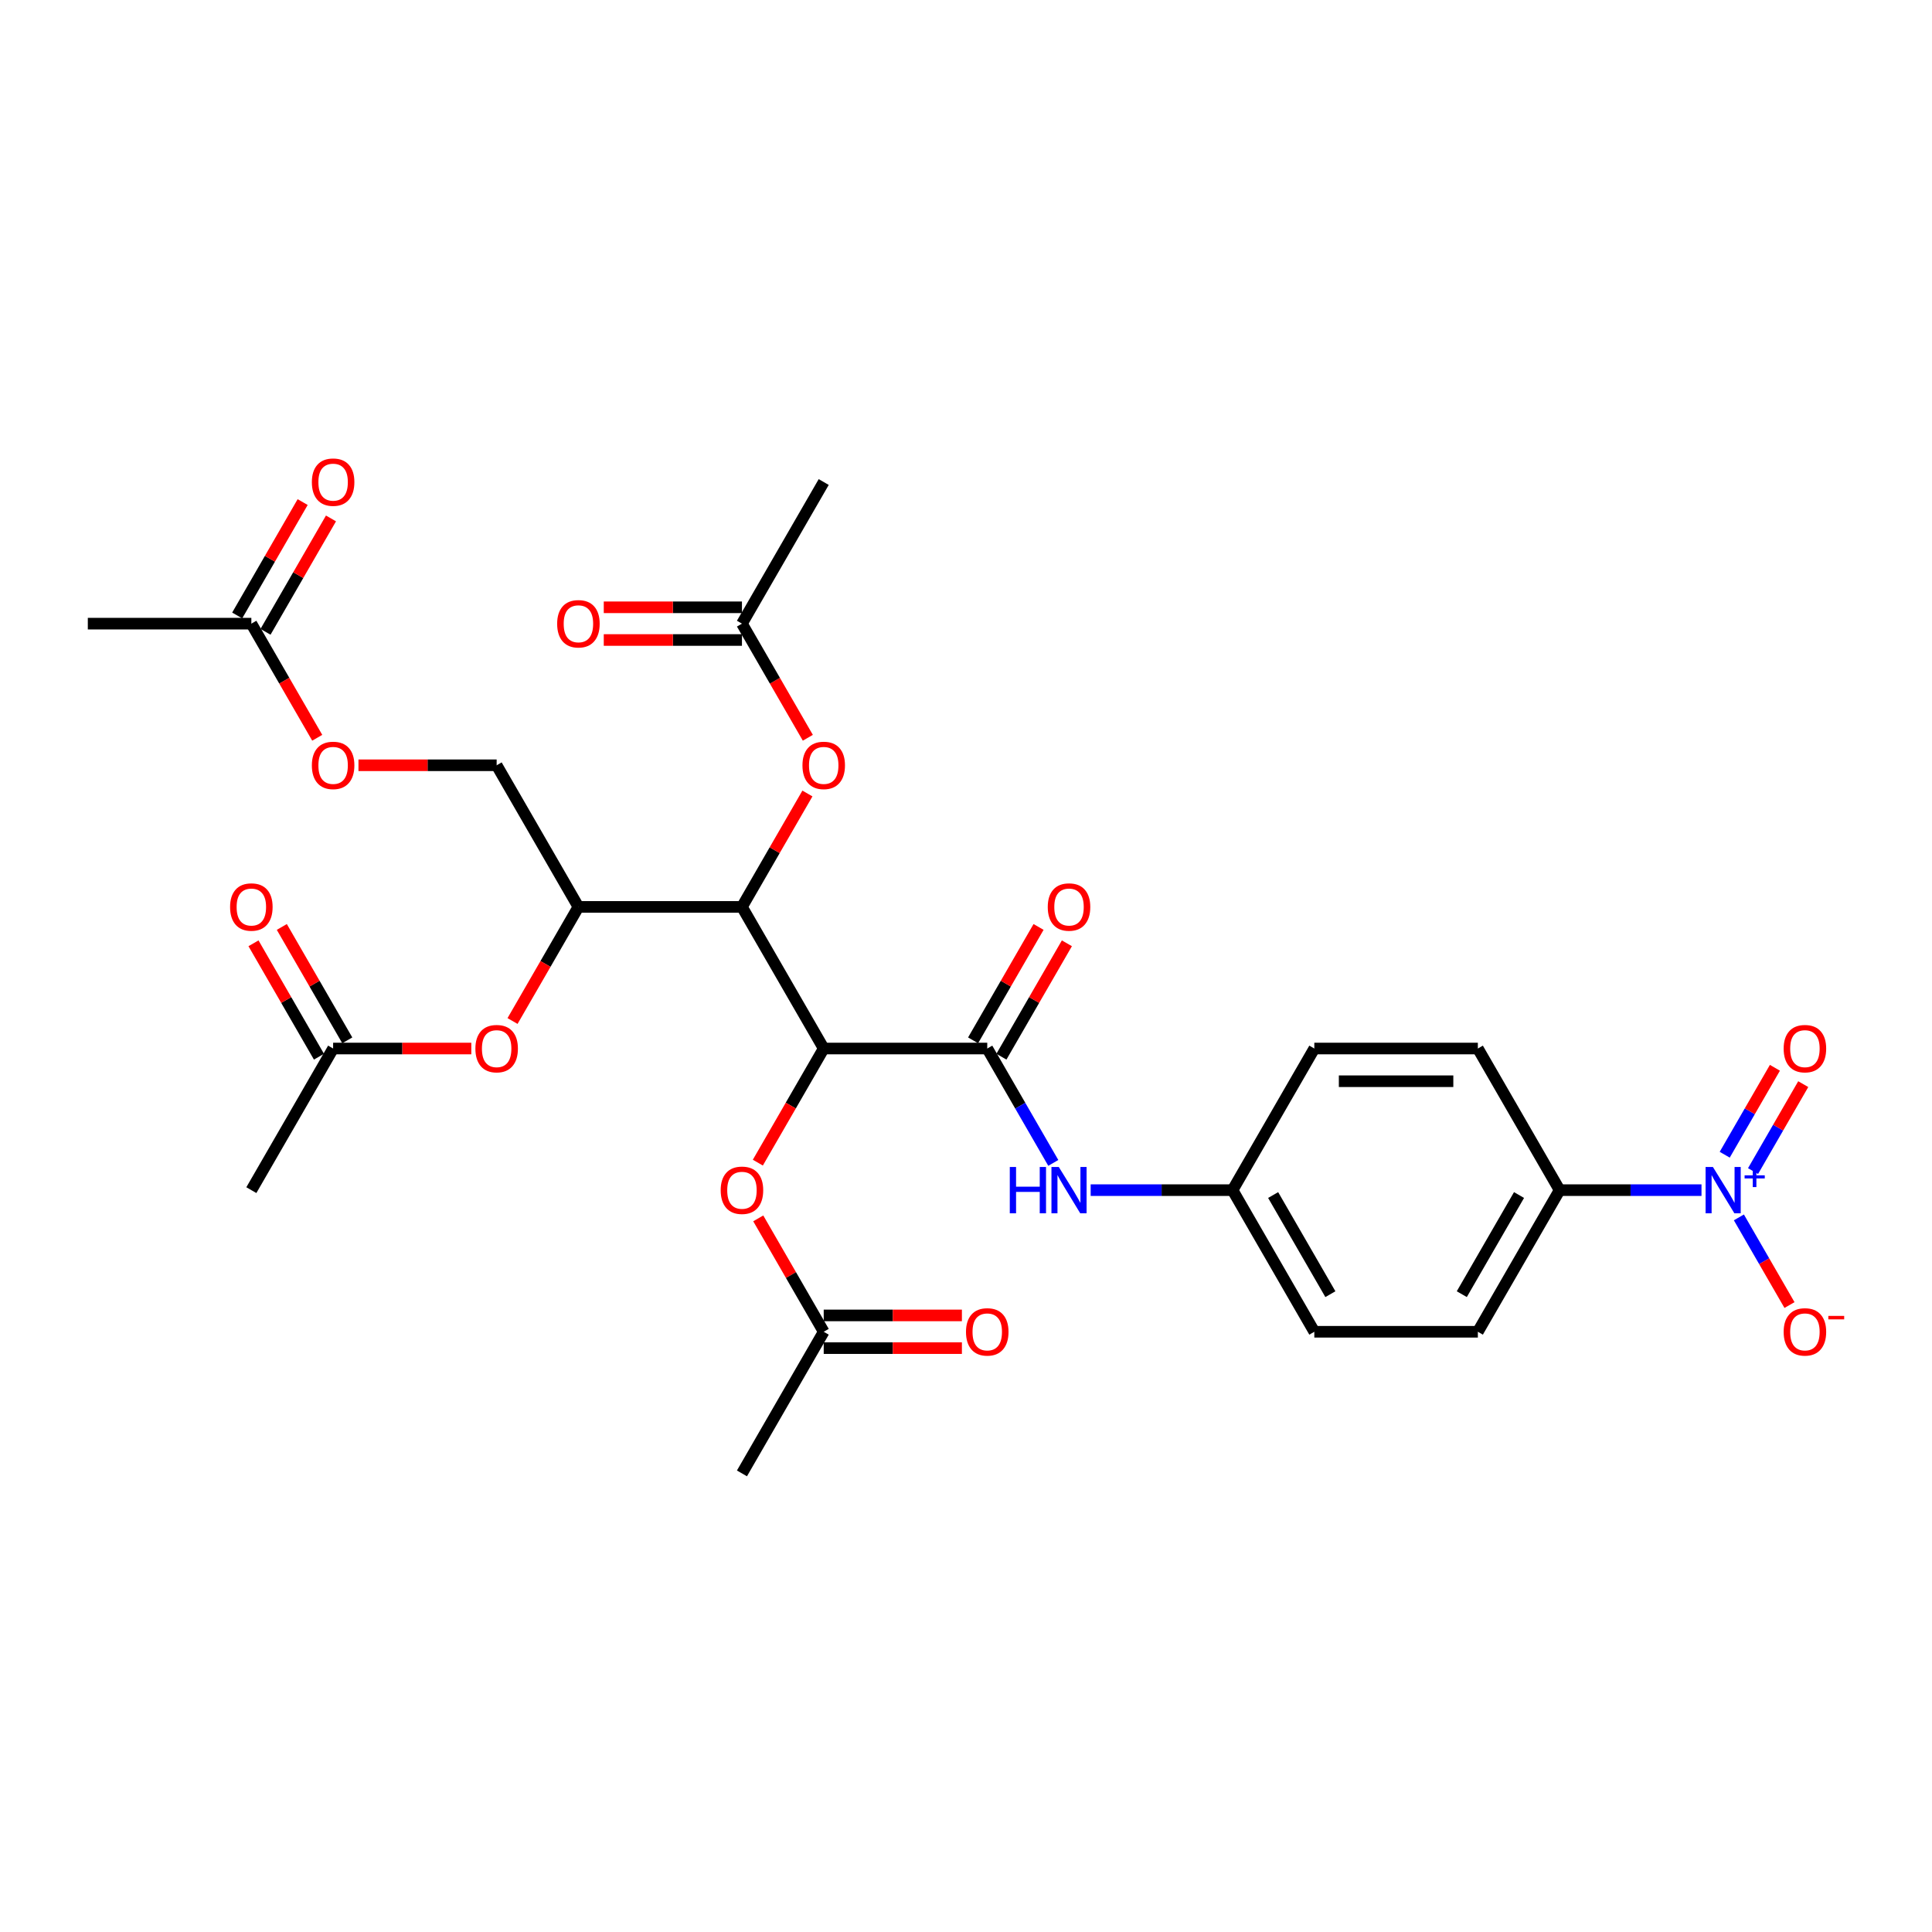 <?xml version='1.0' encoding='iso-8859-1'?>
<svg version='1.1' baseProfile='full'
              xmlns='http://www.w3.org/2000/svg'
                      xmlns:rdkit='http://www.rdkit.org/xml'
                      xmlns:xlink='http://www.w3.org/1999/xlink'
                  xml:space='preserve'
width='1000px' height='1000px' viewBox='0 0 1000 1000'>
<!-- END OF HEADER -->
<rect style='opacity:1.0;fill:#FFFFFF;stroke:none' width='1000' height='1000' x='0' y='0'> </rect>
<path class='bond-1' d='M 426.355,542.713 L 384.033,469.408' style='fill:none;fill-rule:evenodd;stroke:#000000;stroke-width:6px;stroke-linecap:butt;stroke-linejoin:miter;stroke-opacity:1' />
<path class='bond-2' d='M 426.355,542.713 L 511,542.713' style='fill:none;fill-rule:evenodd;stroke:#000000;stroke-width:6px;stroke-linecap:butt;stroke-linejoin:miter;stroke-opacity:1' />
<path class='bond-5' d='M 426.355,542.713 L 409.304,572.246' style='fill:none;fill-rule:evenodd;stroke:#000000;stroke-width:6px;stroke-linecap:butt;stroke-linejoin:miter;stroke-opacity:1' />
<path class='bond-5' d='M 409.304,572.246 L 392.253,601.78' style='fill:none;fill-rule:evenodd;stroke:#FF0000;stroke-width:6px;stroke-linecap:butt;stroke-linejoin:miter;stroke-opacity:1' />
<path class='bond-0' d='M 880.694,616.017 L 843.975,616.017' style='fill:none;fill-rule:evenodd;stroke:#0000FF;stroke-width:6px;stroke-linecap:butt;stroke-linejoin:miter;stroke-opacity:1' />
<path class='bond-0' d='M 843.975,616.017 L 807.256,616.017' style='fill:none;fill-rule:evenodd;stroke:#000000;stroke-width:6px;stroke-linecap:butt;stroke-linejoin:miter;stroke-opacity:1' />
<path class='bond-9' d='M 900.043,630.119 L 913.141,652.805' style='fill:none;fill-rule:evenodd;stroke:#0000FF;stroke-width:6px;stroke-linecap:butt;stroke-linejoin:miter;stroke-opacity:1' />
<path class='bond-9' d='M 913.141,652.805 L 926.238,675.491' style='fill:none;fill-rule:evenodd;stroke:#FF0000;stroke-width:6px;stroke-linecap:butt;stroke-linejoin:miter;stroke-opacity:1' />
<path class='bond-13' d='M 907.373,606.148 L 920.363,583.648' style='fill:none;fill-rule:evenodd;stroke:#0000FF;stroke-width:6px;stroke-linecap:butt;stroke-linejoin:miter;stroke-opacity:1' />
<path class='bond-13' d='M 920.363,583.648 L 933.354,561.148' style='fill:none;fill-rule:evenodd;stroke:#FF0000;stroke-width:6px;stroke-linecap:butt;stroke-linejoin:miter;stroke-opacity:1' />
<path class='bond-13' d='M 892.712,597.683 L 905.703,575.183' style='fill:none;fill-rule:evenodd;stroke:#0000FF;stroke-width:6px;stroke-linecap:butt;stroke-linejoin:miter;stroke-opacity:1' />
<path class='bond-13' d='M 905.703,575.183 L 918.693,552.683' style='fill:none;fill-rule:evenodd;stroke:#FF0000;stroke-width:6px;stroke-linecap:butt;stroke-linejoin:miter;stroke-opacity:1' />
<path class='bond-3' d='M 384.033,469.408 L 299.388,469.408' style='fill:none;fill-rule:evenodd;stroke:#000000;stroke-width:6px;stroke-linecap:butt;stroke-linejoin:miter;stroke-opacity:1' />
<path class='bond-6' d='M 384.033,469.408 L 400.977,440.061' style='fill:none;fill-rule:evenodd;stroke:#000000;stroke-width:6px;stroke-linecap:butt;stroke-linejoin:miter;stroke-opacity:1' />
<path class='bond-6' d='M 400.977,440.061 L 417.921,410.714' style='fill:none;fill-rule:evenodd;stroke:#FF0000;stroke-width:6px;stroke-linecap:butt;stroke-linejoin:miter;stroke-opacity:1' />
<path class='bond-4' d='M 511,542.713 L 528.09,572.314' style='fill:none;fill-rule:evenodd;stroke:#000000;stroke-width:6px;stroke-linecap:butt;stroke-linejoin:miter;stroke-opacity:1' />
<path class='bond-4' d='M 528.09,572.314 L 545.181,601.915' style='fill:none;fill-rule:evenodd;stroke:#0000FF;stroke-width:6px;stroke-linecap:butt;stroke-linejoin:miter;stroke-opacity:1' />
<path class='bond-15' d='M 518.331,546.945 L 535.274,517.598' style='fill:none;fill-rule:evenodd;stroke:#000000;stroke-width:6px;stroke-linecap:butt;stroke-linejoin:miter;stroke-opacity:1' />
<path class='bond-15' d='M 535.274,517.598 L 552.218,488.25' style='fill:none;fill-rule:evenodd;stroke:#FF0000;stroke-width:6px;stroke-linecap:butt;stroke-linejoin:miter;stroke-opacity:1' />
<path class='bond-15' d='M 503.67,538.481 L 520.613,509.133' style='fill:none;fill-rule:evenodd;stroke:#000000;stroke-width:6px;stroke-linecap:butt;stroke-linejoin:miter;stroke-opacity:1' />
<path class='bond-15' d='M 520.613,509.133 L 537.557,479.786' style='fill:none;fill-rule:evenodd;stroke:#FF0000;stroke-width:6px;stroke-linecap:butt;stroke-linejoin:miter;stroke-opacity:1' />
<path class='bond-7' d='M 299.388,469.408 L 282.337,498.942' style='fill:none;fill-rule:evenodd;stroke:#000000;stroke-width:6px;stroke-linecap:butt;stroke-linejoin:miter;stroke-opacity:1' />
<path class='bond-7' d='M 282.337,498.942 L 265.286,528.476' style='fill:none;fill-rule:evenodd;stroke:#FF0000;stroke-width:6px;stroke-linecap:butt;stroke-linejoin:miter;stroke-opacity:1' />
<path class='bond-16' d='M 299.388,469.408 L 257.066,396.104' style='fill:none;fill-rule:evenodd;stroke:#000000;stroke-width:6px;stroke-linecap:butt;stroke-linejoin:miter;stroke-opacity:1' />
<path class='bond-24' d='M 564.529,616.017 L 601.248,616.017' style='fill:none;fill-rule:evenodd;stroke:#0000FF;stroke-width:6px;stroke-linecap:butt;stroke-linejoin:miter;stroke-opacity:1' />
<path class='bond-24' d='M 601.248,616.017 L 637.967,616.017' style='fill:none;fill-rule:evenodd;stroke:#000000;stroke-width:6px;stroke-linecap:butt;stroke-linejoin:miter;stroke-opacity:1' />
<path class='bond-10' d='M 392.468,630.627 L 409.412,659.974' style='fill:none;fill-rule:evenodd;stroke:#FF0000;stroke-width:6px;stroke-linecap:butt;stroke-linejoin:miter;stroke-opacity:1' />
<path class='bond-10' d='M 409.412,659.974 L 426.355,689.322' style='fill:none;fill-rule:evenodd;stroke:#000000;stroke-width:6px;stroke-linecap:butt;stroke-linejoin:miter;stroke-opacity:1' />
<path class='bond-11' d='M 418.136,381.867 L 401.084,352.333' style='fill:none;fill-rule:evenodd;stroke:#FF0000;stroke-width:6px;stroke-linecap:butt;stroke-linejoin:miter;stroke-opacity:1' />
<path class='bond-11' d='M 401.084,352.333 L 384.033,322.8' style='fill:none;fill-rule:evenodd;stroke:#000000;stroke-width:6px;stroke-linecap:butt;stroke-linejoin:miter;stroke-opacity:1' />
<path class='bond-12' d='M 243.946,542.713 L 208.184,542.713' style='fill:none;fill-rule:evenodd;stroke:#FF0000;stroke-width:6px;stroke-linecap:butt;stroke-linejoin:miter;stroke-opacity:1' />
<path class='bond-12' d='M 208.184,542.713 L 172.422,542.713' style='fill:none;fill-rule:evenodd;stroke:#000000;stroke-width:6px;stroke-linecap:butt;stroke-linejoin:miter;stroke-opacity:1' />
<path class='bond-8' d='M 807.256,616.017 L 764.934,689.322' style='fill:none;fill-rule:evenodd;stroke:#000000;stroke-width:6px;stroke-linecap:butt;stroke-linejoin:miter;stroke-opacity:1' />
<path class='bond-8' d='M 786.247,618.548 L 756.621,669.861' style='fill:none;fill-rule:evenodd;stroke:#000000;stroke-width:6px;stroke-linecap:butt;stroke-linejoin:miter;stroke-opacity:1' />
<path class='bond-31' d='M 807.256,616.017 L 764.934,542.713' style='fill:none;fill-rule:evenodd;stroke:#000000;stroke-width:6px;stroke-linecap:butt;stroke-linejoin:miter;stroke-opacity:1' />
<path class='bond-20' d='M 426.355,697.786 L 462.118,697.786' style='fill:none;fill-rule:evenodd;stroke:#000000;stroke-width:6px;stroke-linecap:butt;stroke-linejoin:miter;stroke-opacity:1' />
<path class='bond-20' d='M 462.118,697.786 L 497.88,697.786' style='fill:none;fill-rule:evenodd;stroke:#FF0000;stroke-width:6px;stroke-linecap:butt;stroke-linejoin:miter;stroke-opacity:1' />
<path class='bond-20' d='M 426.355,680.857 L 462.118,680.857' style='fill:none;fill-rule:evenodd;stroke:#000000;stroke-width:6px;stroke-linecap:butt;stroke-linejoin:miter;stroke-opacity:1' />
<path class='bond-20' d='M 462.118,680.857 L 497.88,680.857' style='fill:none;fill-rule:evenodd;stroke:#FF0000;stroke-width:6px;stroke-linecap:butt;stroke-linejoin:miter;stroke-opacity:1' />
<path class='bond-28' d='M 426.355,689.322 L 384.033,762.626' style='fill:none;fill-rule:evenodd;stroke:#000000;stroke-width:6px;stroke-linecap:butt;stroke-linejoin:miter;stroke-opacity:1' />
<path class='bond-19' d='M 384.033,314.335 L 348.271,314.335' style='fill:none;fill-rule:evenodd;stroke:#000000;stroke-width:6px;stroke-linecap:butt;stroke-linejoin:miter;stroke-opacity:1' />
<path class='bond-19' d='M 348.271,314.335 L 312.508,314.335' style='fill:none;fill-rule:evenodd;stroke:#FF0000;stroke-width:6px;stroke-linecap:butt;stroke-linejoin:miter;stroke-opacity:1' />
<path class='bond-19' d='M 384.033,331.264 L 348.271,331.264' style='fill:none;fill-rule:evenodd;stroke:#000000;stroke-width:6px;stroke-linecap:butt;stroke-linejoin:miter;stroke-opacity:1' />
<path class='bond-19' d='M 348.271,331.264 L 312.508,331.264' style='fill:none;fill-rule:evenodd;stroke:#FF0000;stroke-width:6px;stroke-linecap:butt;stroke-linejoin:miter;stroke-opacity:1' />
<path class='bond-27' d='M 384.033,322.8 L 426.355,249.495' style='fill:none;fill-rule:evenodd;stroke:#000000;stroke-width:6px;stroke-linecap:butt;stroke-linejoin:miter;stroke-opacity:1' />
<path class='bond-18' d='M 179.752,538.481 L 162.808,509.133' style='fill:none;fill-rule:evenodd;stroke:#000000;stroke-width:6px;stroke-linecap:butt;stroke-linejoin:miter;stroke-opacity:1' />
<path class='bond-18' d='M 162.808,509.133 L 145.865,479.786' style='fill:none;fill-rule:evenodd;stroke:#FF0000;stroke-width:6px;stroke-linecap:butt;stroke-linejoin:miter;stroke-opacity:1' />
<path class='bond-18' d='M 165.091,546.945 L 148.147,517.598' style='fill:none;fill-rule:evenodd;stroke:#000000;stroke-width:6px;stroke-linecap:butt;stroke-linejoin:miter;stroke-opacity:1' />
<path class='bond-18' d='M 148.147,517.598 L 131.204,488.25' style='fill:none;fill-rule:evenodd;stroke:#FF0000;stroke-width:6px;stroke-linecap:butt;stroke-linejoin:miter;stroke-opacity:1' />
<path class='bond-29' d='M 172.422,542.713 L 130.099,616.017' style='fill:none;fill-rule:evenodd;stroke:#000000;stroke-width:6px;stroke-linecap:butt;stroke-linejoin:miter;stroke-opacity:1' />
<path class='bond-14' d='M 130.099,322.8 L 147.15,352.333' style='fill:none;fill-rule:evenodd;stroke:#000000;stroke-width:6px;stroke-linecap:butt;stroke-linejoin:miter;stroke-opacity:1' />
<path class='bond-14' d='M 147.15,352.333 L 164.202,381.867' style='fill:none;fill-rule:evenodd;stroke:#FF0000;stroke-width:6px;stroke-linecap:butt;stroke-linejoin:miter;stroke-opacity:1' />
<path class='bond-21' d='M 137.43,327.032 L 154.373,297.684' style='fill:none;fill-rule:evenodd;stroke:#000000;stroke-width:6px;stroke-linecap:butt;stroke-linejoin:miter;stroke-opacity:1' />
<path class='bond-21' d='M 154.373,297.684 L 171.317,268.337' style='fill:none;fill-rule:evenodd;stroke:#FF0000;stroke-width:6px;stroke-linecap:butt;stroke-linejoin:miter;stroke-opacity:1' />
<path class='bond-21' d='M 122.769,318.567 L 139.712,289.22' style='fill:none;fill-rule:evenodd;stroke:#000000;stroke-width:6px;stroke-linecap:butt;stroke-linejoin:miter;stroke-opacity:1' />
<path class='bond-21' d='M 139.712,289.22 L 156.656,259.873' style='fill:none;fill-rule:evenodd;stroke:#FF0000;stroke-width:6px;stroke-linecap:butt;stroke-linejoin:miter;stroke-opacity:1' />
<path class='bond-30' d='M 130.099,322.8 L 45.455,322.8' style='fill:none;fill-rule:evenodd;stroke:#000000;stroke-width:6px;stroke-linecap:butt;stroke-linejoin:miter;stroke-opacity:1' />
<path class='bond-17' d='M 257.066,396.104 L 221.304,396.104' style='fill:none;fill-rule:evenodd;stroke:#000000;stroke-width:6px;stroke-linecap:butt;stroke-linejoin:miter;stroke-opacity:1' />
<path class='bond-17' d='M 221.304,396.104 L 185.541,396.104' style='fill:none;fill-rule:evenodd;stroke:#FF0000;stroke-width:6px;stroke-linecap:butt;stroke-linejoin:miter;stroke-opacity:1' />
<path class='bond-22' d='M 764.934,542.713 L 680.289,542.713' style='fill:none;fill-rule:evenodd;stroke:#000000;stroke-width:6px;stroke-linecap:butt;stroke-linejoin:miter;stroke-opacity:1' />
<path class='bond-22' d='M 752.237,559.642 L 692.986,559.642' style='fill:none;fill-rule:evenodd;stroke:#000000;stroke-width:6px;stroke-linecap:butt;stroke-linejoin:miter;stroke-opacity:1' />
<path class='bond-23' d='M 764.934,689.322 L 680.289,689.322' style='fill:none;fill-rule:evenodd;stroke:#000000;stroke-width:6px;stroke-linecap:butt;stroke-linejoin:miter;stroke-opacity:1' />
<path class='bond-25' d='M 637.967,616.017 L 680.289,542.713' style='fill:none;fill-rule:evenodd;stroke:#000000;stroke-width:6px;stroke-linecap:butt;stroke-linejoin:miter;stroke-opacity:1' />
<path class='bond-26' d='M 637.967,616.017 L 680.289,689.322' style='fill:none;fill-rule:evenodd;stroke:#000000;stroke-width:6px;stroke-linecap:butt;stroke-linejoin:miter;stroke-opacity:1' />
<path class='bond-26' d='M 658.976,618.548 L 688.602,669.861' style='fill:none;fill-rule:evenodd;stroke:#000000;stroke-width:6px;stroke-linecap:butt;stroke-linejoin:miter;stroke-opacity:1' />
<path  class='atom-1' d='M 886.602 604.031
L 894.457 616.728
Q 895.236 617.981, 896.489 620.249
Q 897.741 622.518, 897.809 622.653
L 897.809 604.031
L 900.992 604.031
L 900.992 628.003
L 897.708 628.003
L 889.277 614.121
Q 888.295 612.496, 887.246 610.634
Q 886.23 608.772, 885.925 608.196
L 885.925 628.003
L 882.81 628.003
L 882.81 604.031
L 886.602 604.031
' fill='#0000FF'/>
<path  class='atom-1' d='M 903.003 608.352
L 907.226 608.352
L 907.226 603.906
L 909.103 603.906
L 909.103 608.352
L 913.439 608.352
L 913.439 609.961
L 909.103 609.961
L 909.103 614.431
L 907.226 614.431
L 907.226 609.961
L 903.003 609.961
L 903.003 608.352
' fill='#0000FF'/>
<path  class='atom-5' d='M 522.664 604.031
L 525.914 604.031
L 525.914 614.223
L 538.171 614.223
L 538.171 604.031
L 541.421 604.031
L 541.421 628.003
L 538.171 628.003
L 538.171 616.931
L 525.914 616.931
L 525.914 628.003
L 522.664 628.003
L 522.664 604.031
' fill='#0000FF'/>
<path  class='atom-5' d='M 548.024 604.031
L 555.879 616.728
Q 556.657 617.981, 557.91 620.249
Q 559.163 622.518, 559.231 622.653
L 559.231 604.031
L 562.413 604.031
L 562.413 628.003
L 559.129 628.003
L 550.698 614.121
Q 549.717 612.496, 548.667 610.634
Q 547.651 608.772, 547.346 608.196
L 547.346 628.003
L 544.232 628.003
L 544.232 604.031
L 548.024 604.031
' fill='#0000FF'/>
<path  class='atom-6' d='M 373.029 616.085
Q 373.029 610.329, 375.873 607.113
Q 378.717 603.896, 384.033 603.896
Q 389.349 603.896, 392.193 607.113
Q 395.037 610.329, 395.037 616.085
Q 395.037 621.908, 392.159 625.227
Q 389.281 628.511, 384.033 628.511
Q 378.751 628.511, 375.873 625.227
Q 373.029 621.942, 373.029 616.085
M 384.033 625.802
Q 387.69 625.802, 389.654 623.364
Q 391.651 620.893, 391.651 616.085
Q 391.651 611.379, 389.654 609.009
Q 387.69 606.605, 384.033 606.605
Q 380.376 606.605, 378.379 608.975
Q 376.415 611.345, 376.415 616.085
Q 376.415 620.927, 378.379 623.364
Q 380.376 625.802, 384.033 625.802
' fill='#FF0000'/>
<path  class='atom-7' d='M 415.352 396.172
Q 415.352 390.416, 418.196 387.199
Q 421.04 383.983, 426.355 383.983
Q 431.671 383.983, 434.515 387.199
Q 437.359 390.416, 437.359 396.172
Q 437.359 401.995, 434.481 405.313
Q 431.603 408.597, 426.355 408.597
Q 421.074 408.597, 418.196 405.313
Q 415.352 402.029, 415.352 396.172
M 426.355 405.889
Q 430.012 405.889, 431.976 403.451
Q 433.973 400.979, 433.973 396.172
Q 433.973 391.465, 431.976 389.095
Q 430.012 386.691, 426.355 386.691
Q 422.699 386.691, 420.701 389.062
Q 418.737 391.432, 418.737 396.172
Q 418.737 401.013, 420.701 403.451
Q 422.699 405.889, 426.355 405.889
' fill='#FF0000'/>
<path  class='atom-8' d='M 246.062 542.78
Q 246.062 537.025, 248.906 533.808
Q 251.75 530.592, 257.066 530.592
Q 262.382 530.592, 265.226 533.808
Q 268.07 537.025, 268.07 542.78
Q 268.07 548.604, 265.192 551.922
Q 262.314 555.206, 257.066 555.206
Q 251.784 555.206, 248.906 551.922
Q 246.062 548.638, 246.062 542.78
M 257.066 552.498
Q 260.723 552.498, 262.687 550.06
Q 264.684 547.588, 264.684 542.78
Q 264.684 538.074, 262.687 535.704
Q 260.723 533.3, 257.066 533.3
Q 253.41 533.3, 251.412 535.67
Q 249.448 538.04, 249.448 542.78
Q 249.448 547.622, 251.412 550.06
Q 253.41 552.498, 257.066 552.498
' fill='#FF0000'/>
<path  class='atom-10' d='M 923.219 689.389
Q 923.219 683.633, 926.064 680.417
Q 928.908 677.2, 934.223 677.2
Q 939.539 677.2, 942.383 680.417
Q 945.227 683.633, 945.227 689.389
Q 945.227 695.213, 942.349 698.531
Q 939.471 701.815, 934.223 701.815
Q 928.941 701.815, 926.064 698.531
Q 923.219 695.247, 923.219 689.389
M 934.223 699.107
Q 937.88 699.107, 939.844 696.669
Q 941.841 694.197, 941.841 689.389
Q 941.841 684.683, 939.844 682.313
Q 937.88 679.909, 934.223 679.909
Q 930.567 679.909, 928.569 682.279
Q 926.605 684.649, 926.605 689.389
Q 926.605 694.231, 928.569 696.669
Q 930.567 699.107, 934.223 699.107
' fill='#FF0000'/>
<path  class='atom-10' d='M 946.344 681.113
L 954.545 681.113
L 954.545 682.901
L 946.344 682.901
L 946.344 681.113
' fill='#FF0000'/>
<path  class='atom-14' d='M 923.219 542.78
Q 923.219 537.025, 926.064 533.808
Q 928.908 530.592, 934.223 530.592
Q 939.539 530.592, 942.383 533.808
Q 945.227 537.025, 945.227 542.78
Q 945.227 548.604, 942.349 551.922
Q 939.471 555.206, 934.223 555.206
Q 928.941 555.206, 926.064 551.922
Q 923.219 548.638, 923.219 542.78
M 934.223 552.498
Q 937.88 552.498, 939.844 550.06
Q 941.841 547.588, 941.841 542.78
Q 941.841 538.074, 939.844 535.704
Q 937.88 533.3, 934.223 533.3
Q 930.567 533.3, 928.569 535.67
Q 926.605 538.04, 926.605 542.78
Q 926.605 547.622, 928.569 550.06
Q 930.567 552.498, 934.223 552.498
' fill='#FF0000'/>
<path  class='atom-16' d='M 542.319 469.476
Q 542.319 463.72, 545.163 460.504
Q 548.007 457.287, 553.322 457.287
Q 558.638 457.287, 561.482 460.504
Q 564.326 463.72, 564.326 469.476
Q 564.326 475.3, 561.448 478.618
Q 558.57 481.902, 553.322 481.902
Q 548.041 481.902, 545.163 478.618
Q 542.319 475.333, 542.319 469.476
M 553.322 479.193
Q 556.979 479.193, 558.943 476.756
Q 560.94 474.284, 560.94 469.476
Q 560.94 464.77, 558.943 462.4
Q 556.979 459.996, 553.322 459.996
Q 549.666 459.996, 547.668 462.366
Q 545.704 464.736, 545.704 469.476
Q 545.704 474.318, 547.668 476.756
Q 549.666 479.193, 553.322 479.193
' fill='#FF0000'/>
<path  class='atom-18' d='M 161.418 396.172
Q 161.418 390.416, 164.262 387.199
Q 167.106 383.983, 172.422 383.983
Q 177.737 383.983, 180.581 387.199
Q 183.425 390.416, 183.425 396.172
Q 183.425 401.995, 180.547 405.313
Q 177.669 408.597, 172.422 408.597
Q 167.14 408.597, 164.262 405.313
Q 161.418 402.029, 161.418 396.172
M 172.422 405.889
Q 176.078 405.889, 178.042 403.451
Q 180.04 400.979, 180.04 396.172
Q 180.04 391.465, 178.042 389.095
Q 176.078 386.691, 172.422 386.691
Q 168.765 386.691, 166.767 389.062
Q 164.803 391.432, 164.803 396.172
Q 164.803 401.013, 166.767 403.451
Q 168.765 405.889, 172.422 405.889
' fill='#FF0000'/>
<path  class='atom-19' d='M 119.095 469.476
Q 119.095 463.72, 121.939 460.504
Q 124.784 457.287, 130.099 457.287
Q 135.415 457.287, 138.259 460.504
Q 141.103 463.72, 141.103 469.476
Q 141.103 475.3, 138.225 478.618
Q 135.347 481.902, 130.099 481.902
Q 124.817 481.902, 121.939 478.618
Q 119.095 475.333, 119.095 469.476
M 130.099 479.193
Q 133.756 479.193, 135.72 476.756
Q 137.717 474.284, 137.717 469.476
Q 137.717 464.77, 135.72 462.4
Q 133.756 459.996, 130.099 459.996
Q 126.443 459.996, 124.445 462.366
Q 122.481 464.736, 122.481 469.476
Q 122.481 474.318, 124.445 476.756
Q 126.443 479.193, 130.099 479.193
' fill='#FF0000'/>
<path  class='atom-20' d='M 288.385 322.867
Q 288.385 317.111, 291.229 313.895
Q 294.073 310.678, 299.388 310.678
Q 304.704 310.678, 307.548 313.895
Q 310.392 317.111, 310.392 322.867
Q 310.392 328.691, 307.514 332.009
Q 304.636 335.293, 299.388 335.293
Q 294.107 335.293, 291.229 332.009
Q 288.385 328.725, 288.385 322.867
M 299.388 332.584
Q 303.045 332.584, 305.009 330.147
Q 307.006 327.675, 307.006 322.867
Q 307.006 318.161, 305.009 315.791
Q 303.045 313.387, 299.388 313.387
Q 295.732 313.387, 293.734 315.757
Q 291.77 318.127, 291.77 322.867
Q 291.77 327.709, 293.734 330.147
Q 295.732 332.584, 299.388 332.584
' fill='#FF0000'/>
<path  class='atom-21' d='M 499.996 689.389
Q 499.996 683.633, 502.84 680.417
Q 505.684 677.2, 511 677.2
Q 516.316 677.2, 519.16 680.417
Q 522.004 683.633, 522.004 689.389
Q 522.004 695.213, 519.126 698.531
Q 516.248 701.815, 511 701.815
Q 505.718 701.815, 502.84 698.531
Q 499.996 695.247, 499.996 689.389
M 511 699.107
Q 514.657 699.107, 516.62 696.669
Q 518.618 694.197, 518.618 689.389
Q 518.618 684.683, 516.62 682.313
Q 514.657 679.909, 511 679.909
Q 507.343 679.909, 505.346 682.279
Q 503.382 684.649, 503.382 689.389
Q 503.382 694.231, 505.346 696.669
Q 507.343 699.107, 511 699.107
' fill='#FF0000'/>
<path  class='atom-22' d='M 161.418 249.563
Q 161.418 243.807, 164.262 240.591
Q 167.106 237.374, 172.422 237.374
Q 177.737 237.374, 180.581 240.591
Q 183.425 243.807, 183.425 249.563
Q 183.425 255.386, 180.547 258.704
Q 177.669 261.989, 172.422 261.989
Q 167.14 261.989, 164.262 258.704
Q 161.418 255.42, 161.418 249.563
M 172.422 259.28
Q 176.078 259.28, 178.042 256.842
Q 180.04 254.371, 180.04 249.563
Q 180.04 244.857, 178.042 242.487
Q 176.078 240.083, 172.422 240.083
Q 168.765 240.083, 166.767 242.453
Q 164.803 244.823, 164.803 249.563
Q 164.803 254.405, 166.767 256.842
Q 168.765 259.28, 172.422 259.28
' fill='#FF0000'/>
</svg>
